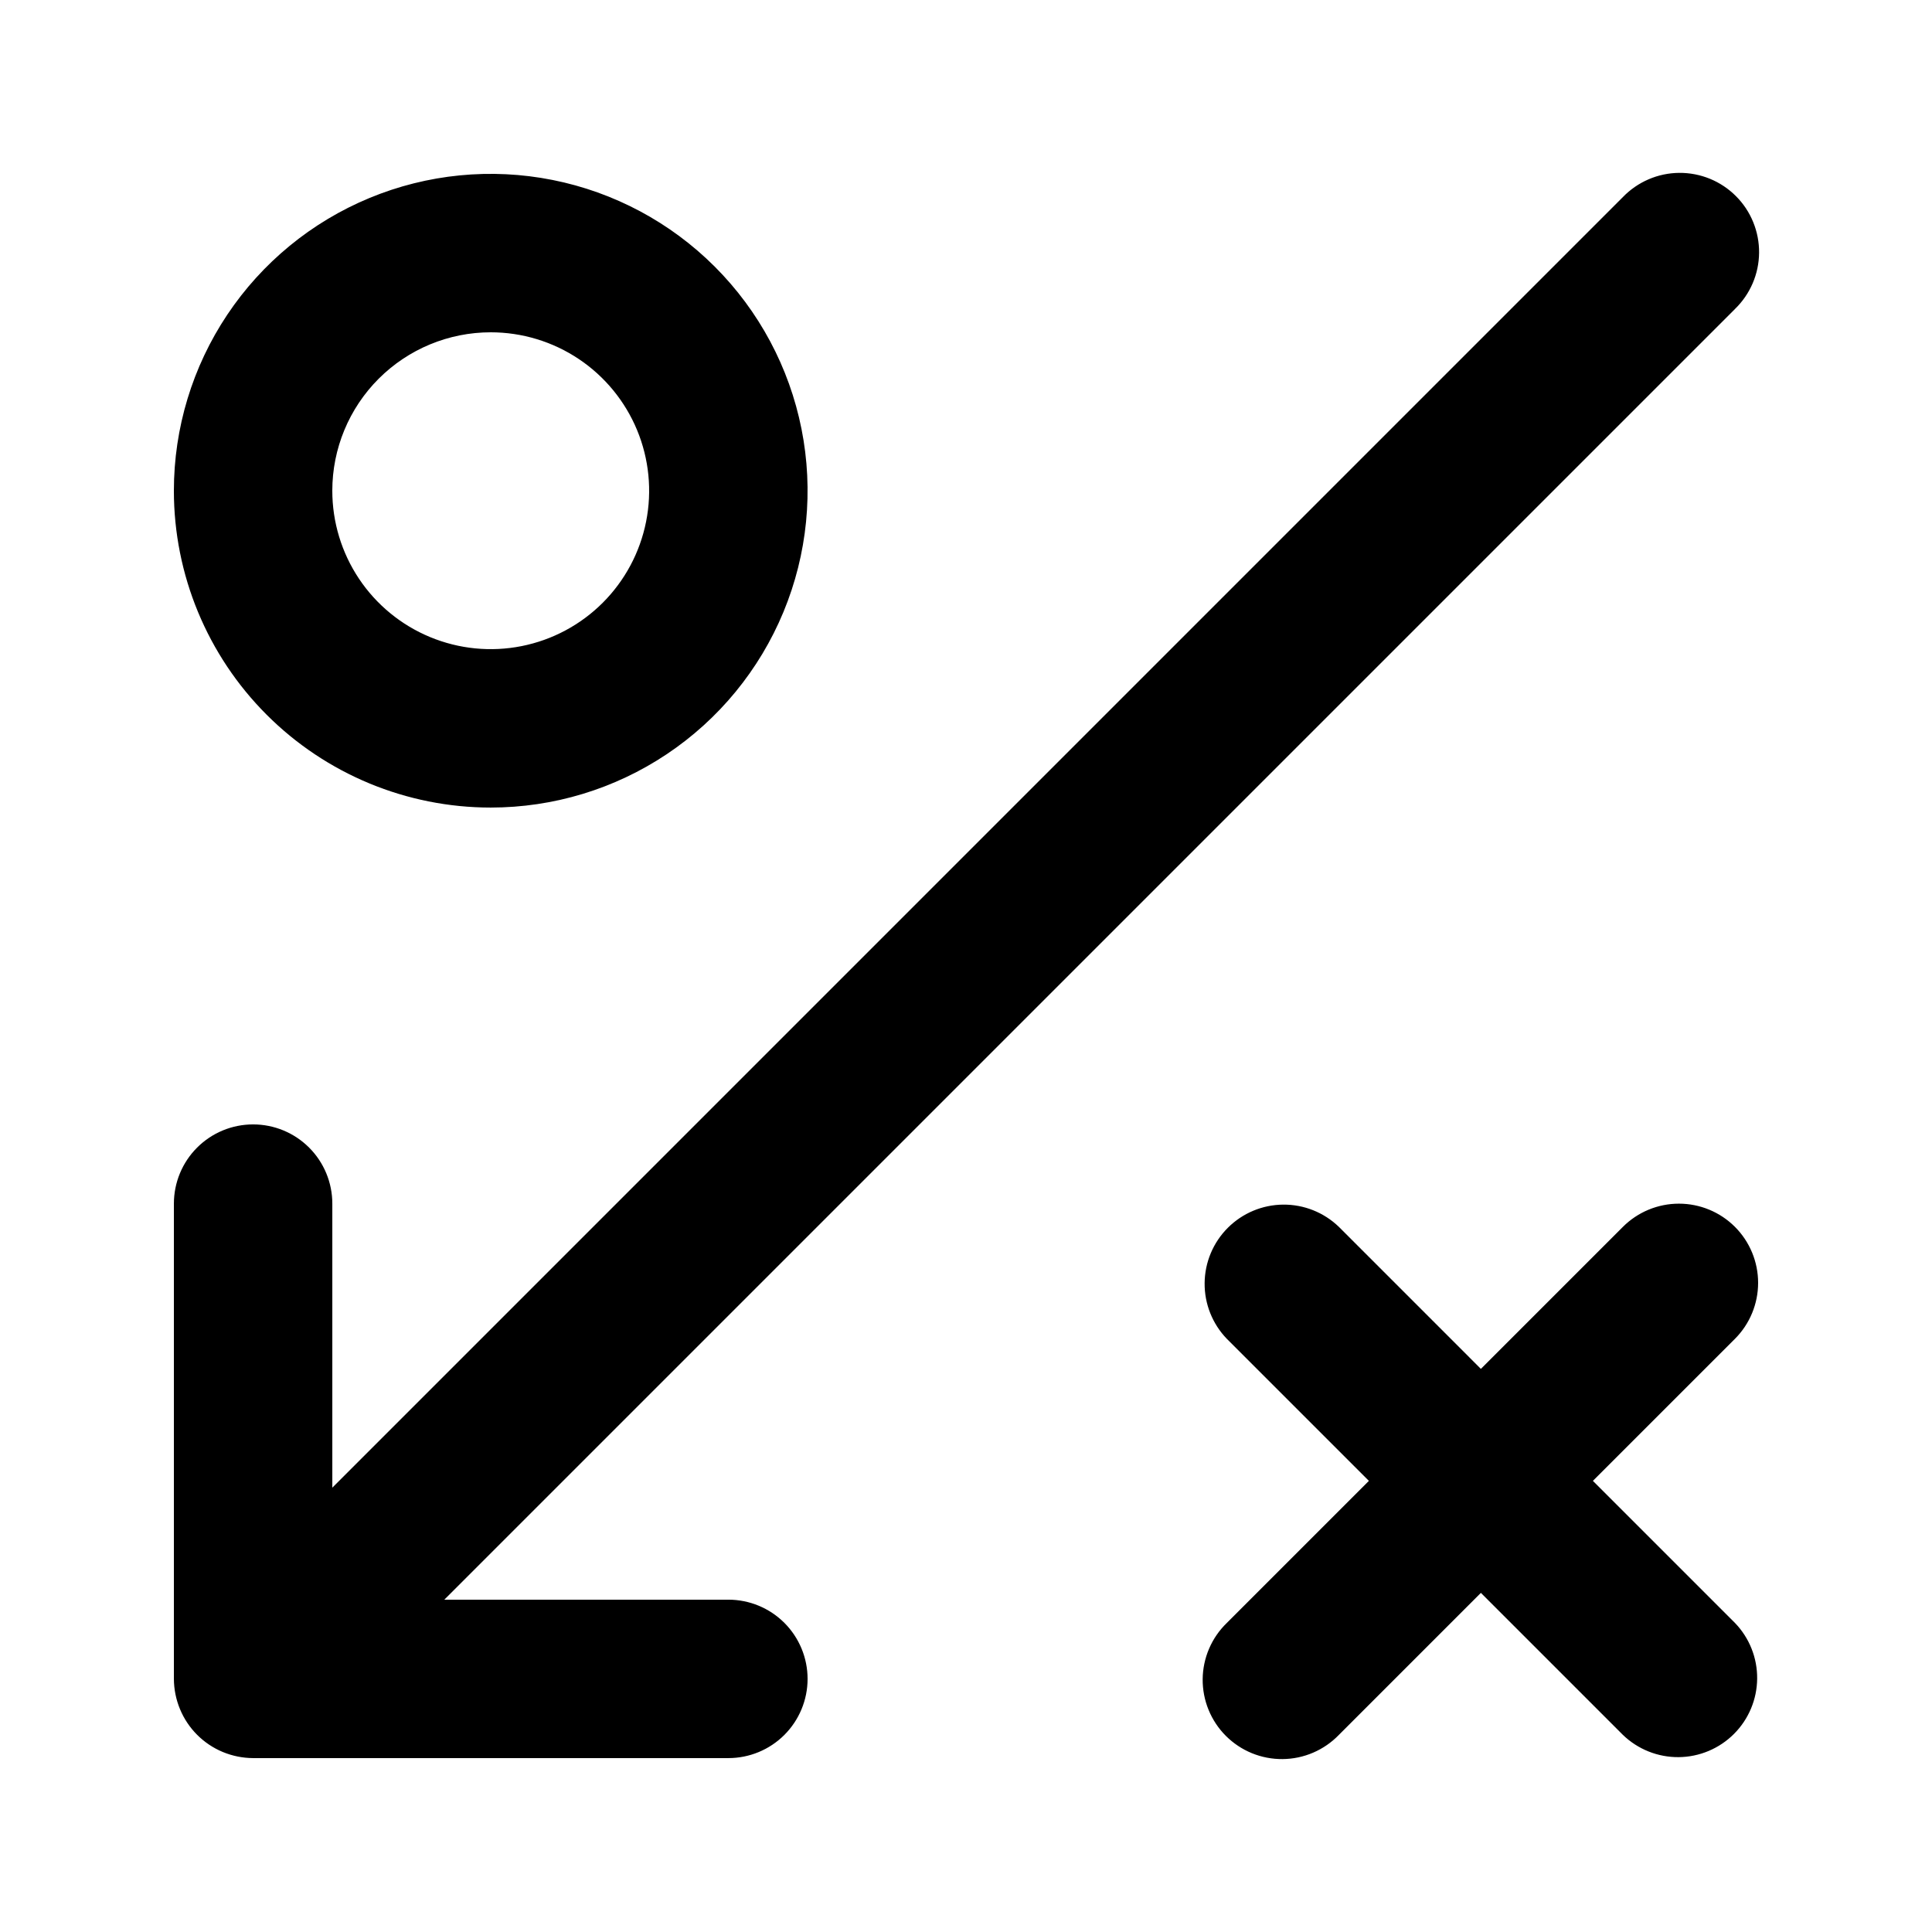 <?xml version="1.0" encoding="UTF-8"?>
<!-- Uploaded to: SVG Find, www.svgrepo.com, Generator: SVG Find Mixer Tools -->
<svg fill="#000000" width="800px" height="800px" version="1.1" viewBox="144 144 512 512" xmlns="http://www.w3.org/2000/svg">
 <path d="m603.77 225.91-342.02 342.02h75.277c5.566 0 10.906 2.211 14.844 6.148 3.934 3.938 6.148 9.277 6.148 14.844 0 5.57-2.215 10.906-6.148 14.844-3.938 3.938-9.277 6.148-14.844 6.148h-125.95c-2.754-0.012-5.477-0.562-8.02-1.613-5.141-2.133-9.227-6.219-11.355-11.359-1.055-2.543-1.605-5.266-1.617-8.02v-125.95c0-5.57 2.211-10.91 6.148-14.844 3.938-3.941 9.277-6.148 14.844-6.148 5.566 0 10.906 2.207 14.844 6.148 3.938 3.934 6.148 9.273 6.148 14.844v75.277l342.02-342.03c1.934-2.004 4.254-3.602 6.812-4.703 2.562-1.102 5.316-1.68 8.105-1.703 2.785-0.023 5.551 0.508 8.133 1.562 2.574 1.055 4.922 2.613 6.891 4.586 1.973 1.969 3.531 4.312 4.586 6.894 1.055 2.578 1.586 5.344 1.562 8.129-0.023 2.789-0.602 5.543-1.703 8.105-1.102 2.559-2.699 4.875-4.703 6.812zm-413.69 48.137c0-16.609 4.926-32.844 14.152-46.652 9.227-13.809 22.34-24.57 37.684-30.926s32.227-8.02 48.512-4.777c16.289 3.238 31.25 11.234 42.996 22.98 11.742 11.742 19.738 26.703 22.98 42.992 3.238 16.289 1.574 33.172-4.781 48.516-6.356 15.344-17.117 28.457-30.926 37.684-13.809 9.227-30.043 14.148-46.648 14.148-22.27 0-43.629-8.844-59.375-24.594-15.746-15.746-24.594-37.102-24.594-59.371zm41.984 0c0 8.301 2.461 16.418 7.074 23.324 4.613 6.902 11.172 12.285 18.844 15.461 7.672 3.18 16.113 4.012 24.258 2.391s15.625-5.617 21.496-11.488c5.871-5.875 9.871-13.355 11.488-21.5 1.621-8.141 0.789-16.586-2.387-24.254-3.18-7.672-8.559-14.23-15.465-18.844-6.902-4.613-15.02-7.074-23.324-7.074-11.137 0-21.812 4.422-29.688 12.297-7.875 7.871-12.297 18.551-12.297 29.688zm371.71 195.08c-3.938-3.938-9.273-6.144-14.844-6.144-5.566 0-10.902 2.207-14.84 6.144l-37.641 37.641-37.637-37.641c-3.961-3.824-9.262-5.941-14.766-5.891-5.504 0.047-10.77 2.254-14.66 6.144-3.894 3.891-6.102 9.16-6.148 14.664-0.051 5.504 2.066 10.805 5.891 14.766l37.641 37.637-37.641 37.641c-2.004 1.934-3.606 4.254-4.703 6.812-1.102 2.562-1.68 5.316-1.707 8.105-0.02 2.785 0.508 5.551 1.566 8.129 1.055 2.578 2.613 4.926 4.582 6.894 1.973 1.969 4.316 3.531 6.894 4.586 2.582 1.055 5.344 1.586 8.133 1.562 2.789-0.023 5.543-0.602 8.102-1.703 2.562-1.102 4.879-2.699 6.816-4.703l37.637-37.641 37.641 37.641c3.957 3.82 9.262 5.938 14.766 5.891 5.504-0.047 10.77-2.254 14.66-6.148 3.894-3.891 6.102-9.156 6.148-14.66 0.051-5.504-2.066-10.809-5.891-14.766l-37.641-37.641 37.641-37.637c3.934-3.938 6.144-9.277 6.144-14.844s-2.211-10.902-6.144-14.84z"/>
</svg>